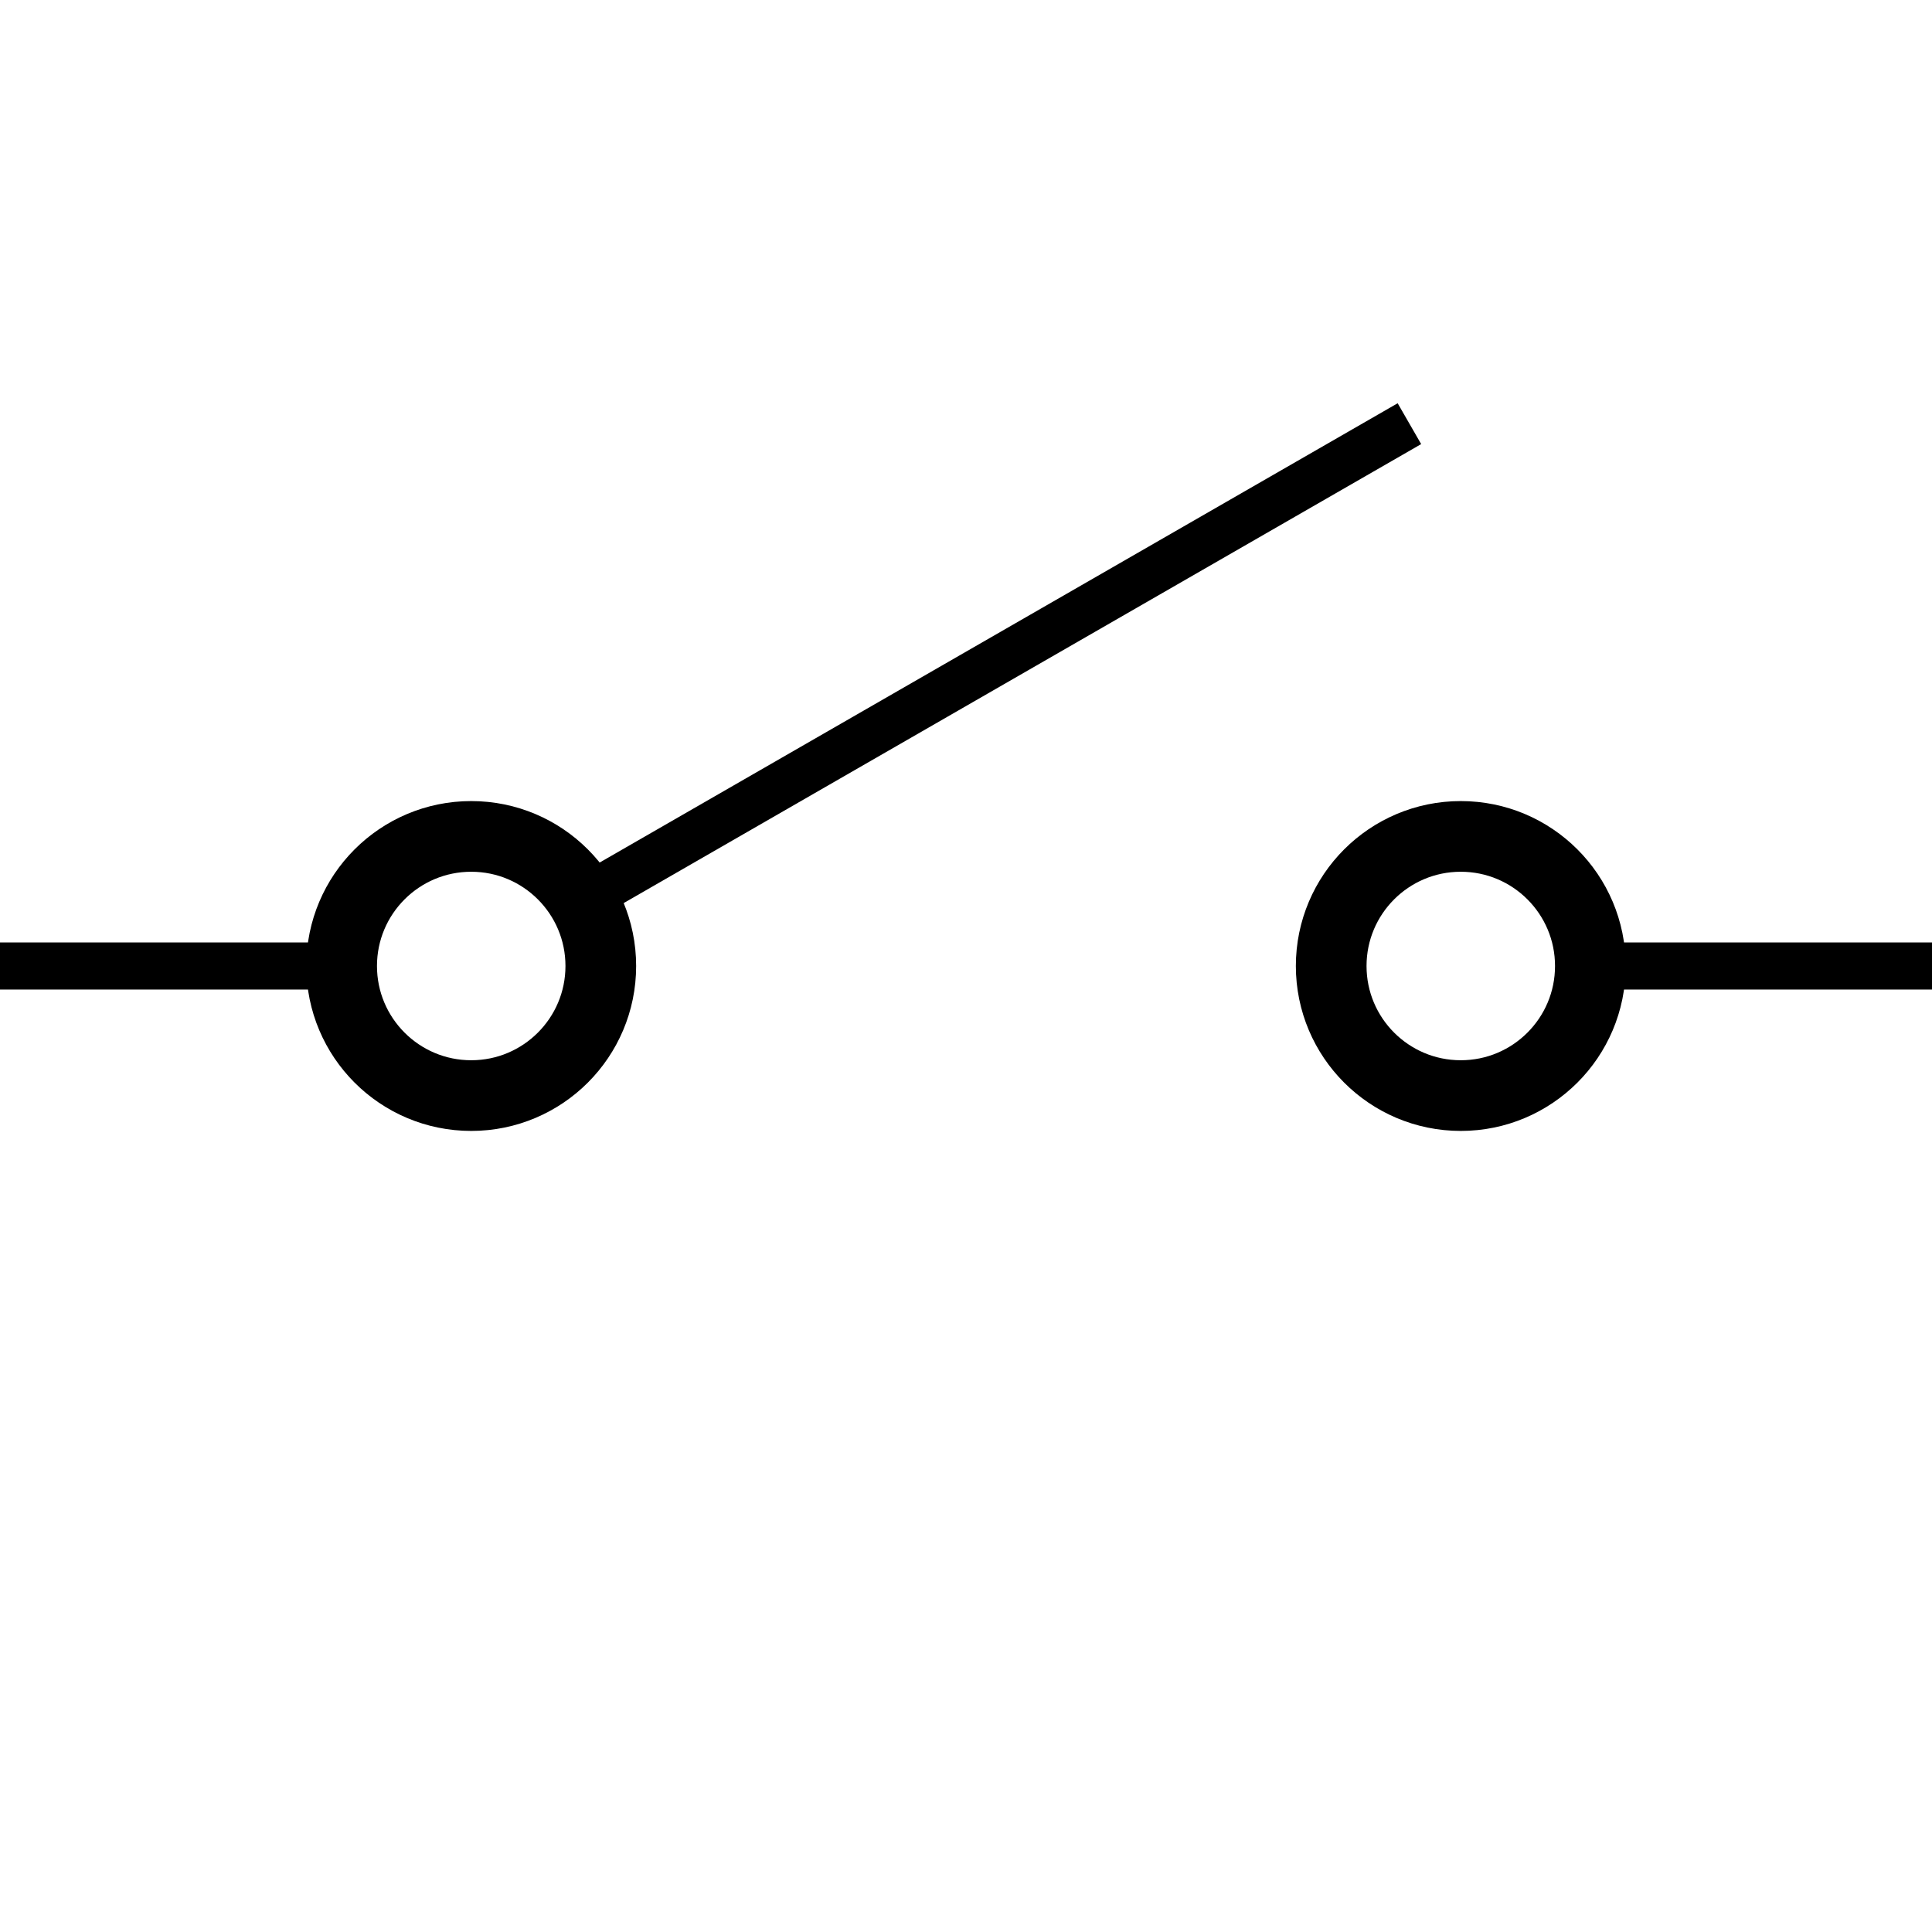 <?xml version="1.0" encoding="UTF-8" standalone="no"?>
<!-- Created with Inkscape (http://www.inkscape.org/) -->

<svg
   width="41"
   height="41"
   viewBox="0 0 41 41"
   version="1.1"
   id="svg5"
   shape-rendering="optimizeQuality"
   xmlns="http://www.w3.org/2000/svg"
   xmlns:svg="http://www.w3.org/2000/svg"
   xmlns:rdf="http://www.w3.org/1999/02/22-rdf-syntax-ns#"
   xmlns:cc="http://creativecommons.org/ns#">
  <defs
     id="defs2" />
  <g
     id="layer1">
    <g
       id="g866">
      <path
         style="fill:none;stroke:#000000;stroke-width:1;stroke-linecap:butt;stroke-linejoin:miter;stroke-miterlimit:4;stroke-dasharray:none;stroke-opacity:1"
         d="M 29.91,8.991 C 12.488,19.018 12.488,19.018 12.488,19.018"
         id="path1183" />
      <path
         style="fill:none;stroke:#000000;stroke-width:1;stroke-linecap:butt;stroke-linejoin:miter;stroke-miterlimit:4;stroke-dasharray:none;stroke-opacity:1"
         d="m 41,20.5 c -7.406,0 -7.406,0 -7.406,0"
         id="path1268" />
      <path
         style="fill:none;stroke:#000000;stroke-width:1;stroke-linecap:butt;stroke-linejoin:miter;stroke-miterlimit:4;stroke-dasharray:none;stroke-opacity:1"
         d="M 7.313,20.5 C 0,20.5 0,20.5 0,20.5"
         id="path914" />
      <circle
         style="fill:none;stroke:#000000;stroke-width:1.5;stroke-linecap:square;stroke-linejoin:bevel"
         id="path1099"
         cx="-20.5"
         cy="10"
         r="2.75"
         transform="rotate(-90)" />
      <circle
         style="fill:none;stroke:#000000;stroke-width:1.5;stroke-linecap:square;stroke-linejoin:bevel"
         id="circle1181"
         cx="-20.5"
         cy="31"
         r="2.75"
         transform="rotate(-90)" />
    </g>
  </g>
</svg>
